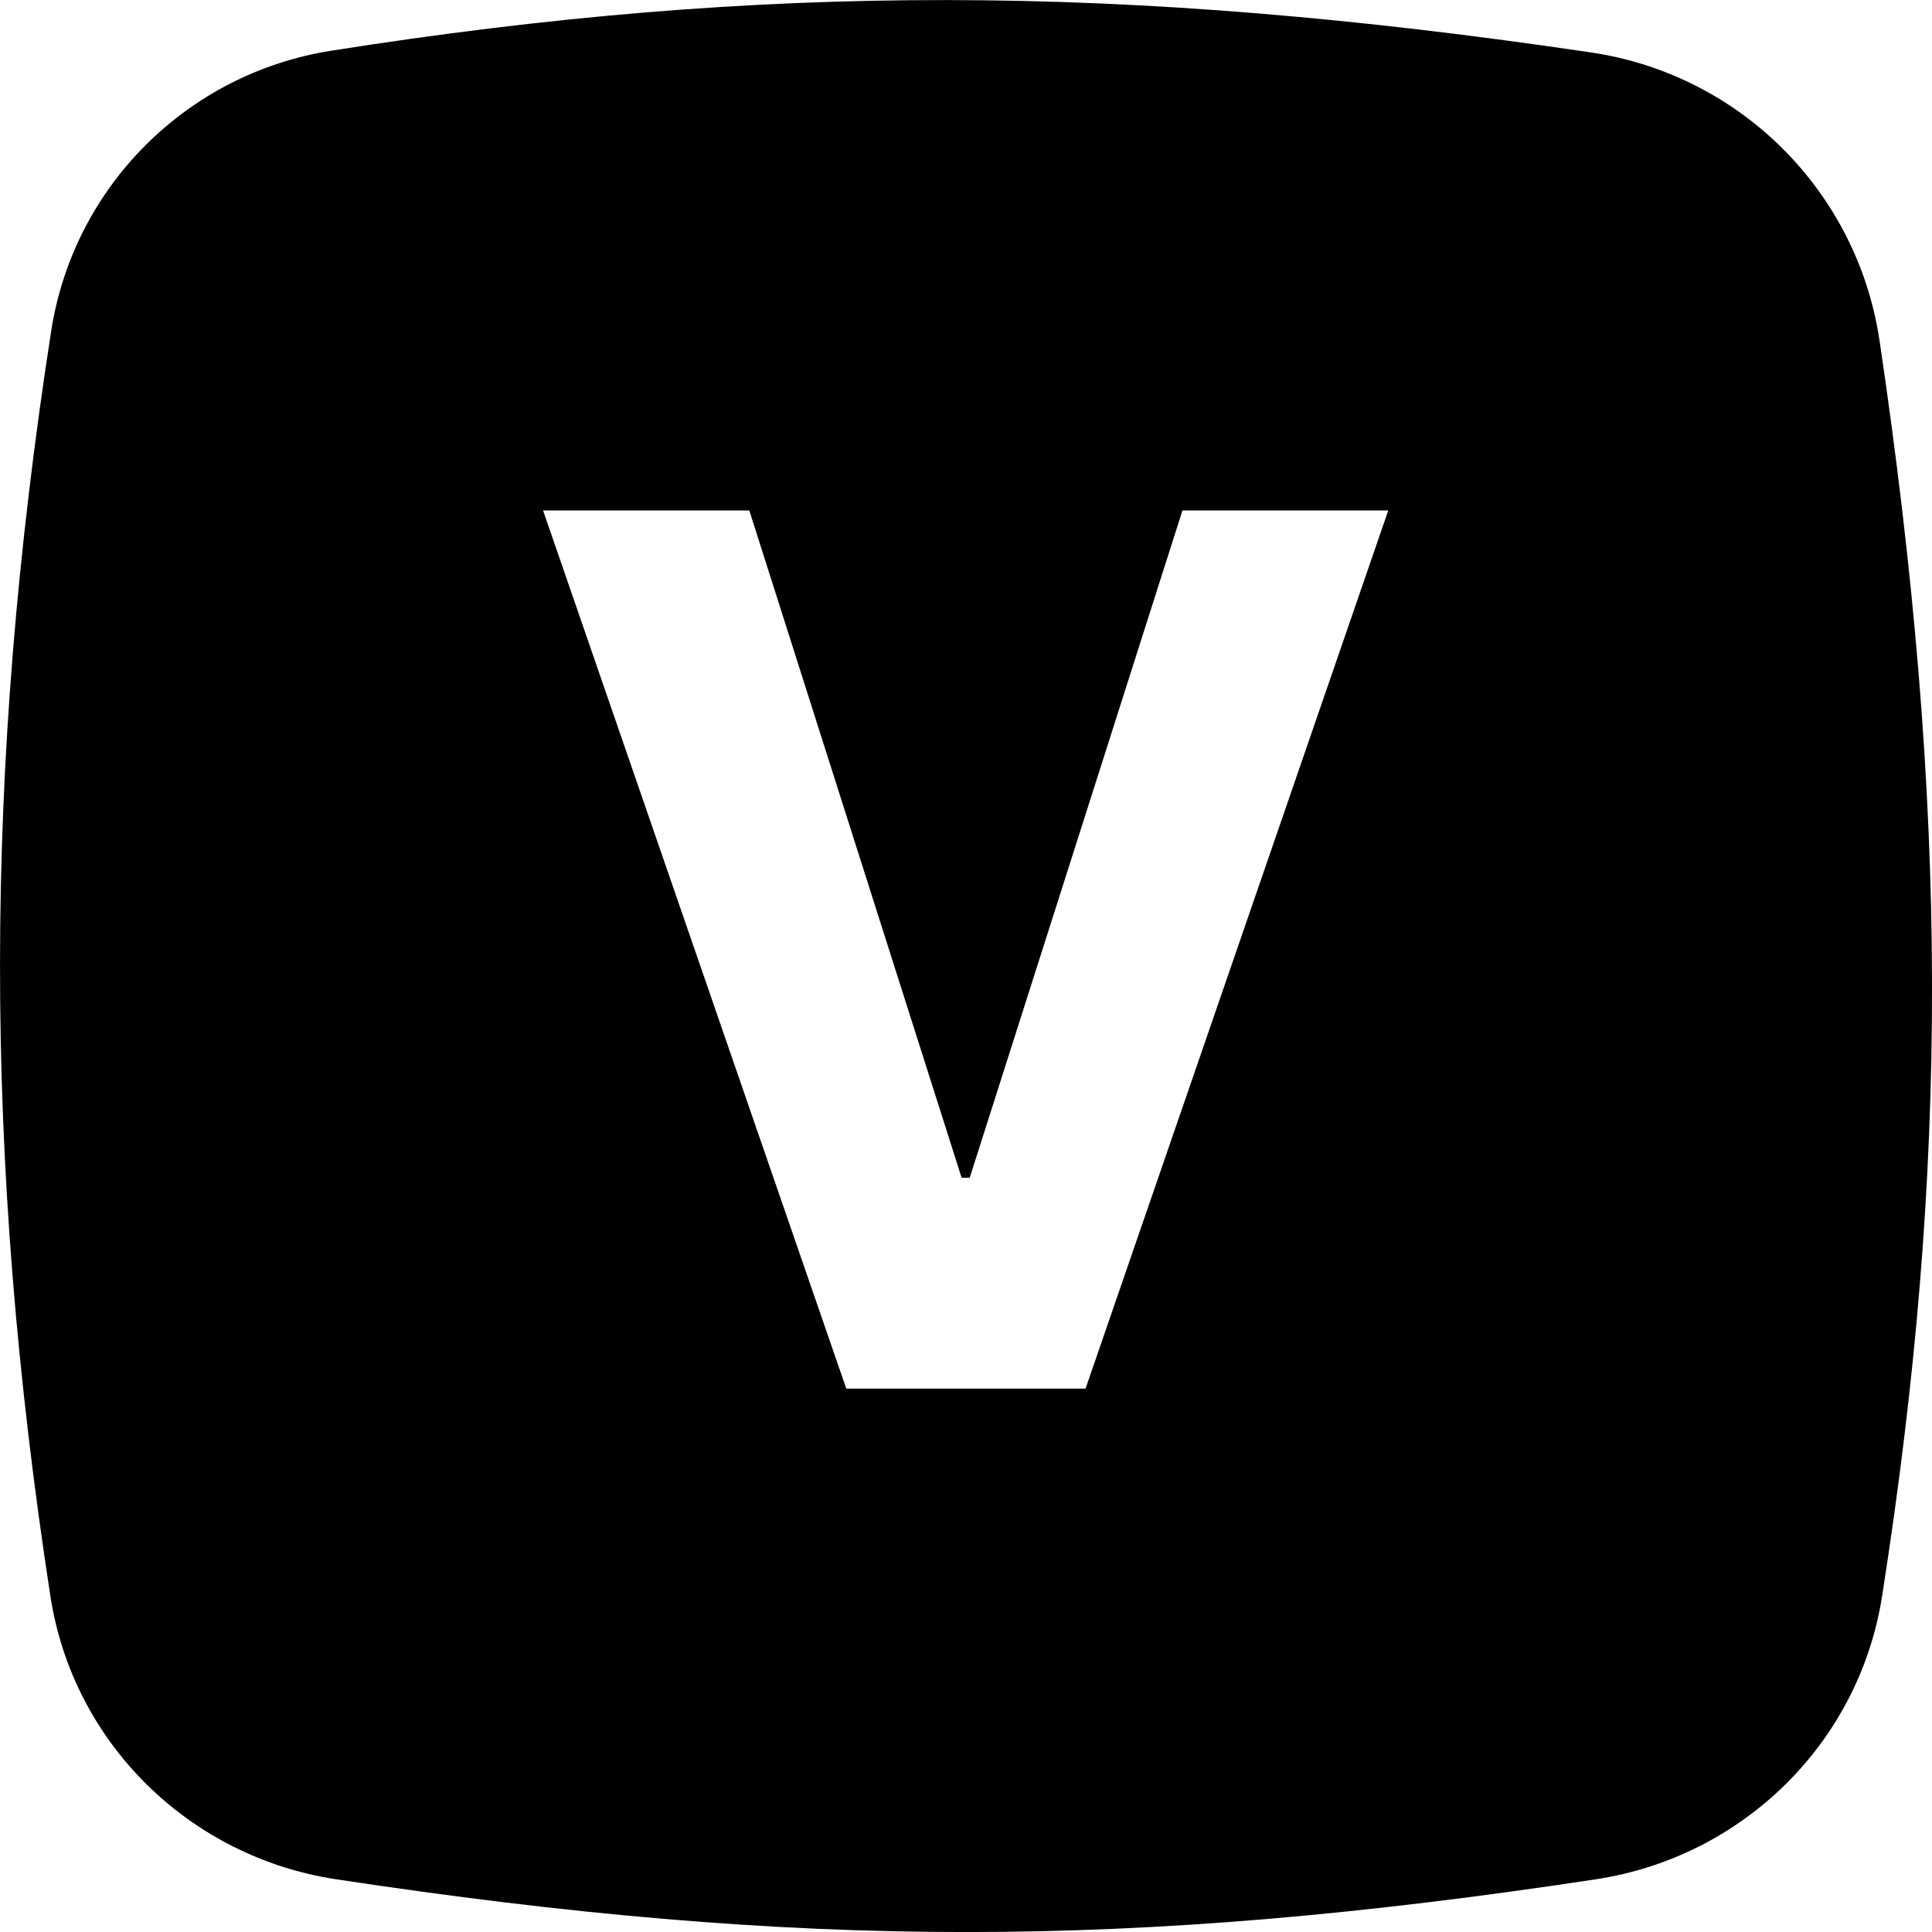 <svg fill="none" height="32" viewBox="0 0 32 32" width="32" xmlns="http://www.w3.org/2000/svg" xmlns:xlink="http://www.w3.org/1999/xlink"><clipPath id="a"><path d="m0 0h32v32h-32z"/></clipPath><g clip-path="url(#a)"><path clip-rule="evenodd" d="m5.486.84c-2.393.378-4.269 2.254-4.639 4.647-1.125 7.262-1.129 13.695-.012 20.951.374 2.432 2.301 4.321 4.734 4.689 7.683 1.165 13.18 1.165 20.863 0 2.433-.369 4.36-2.258 4.741-4.688 1.117-7.119 1.103-13.073-.041-20.792-.366-2.472-2.306-4.412-4.778-4.778-7.746-1.148-13.716-1.157-20.868-.029zm3.509 7.615h3.416l3.516 11.051h.135l3.523-11.051h3.409l-5.014 14.545h-3.963z" fill="#000" fill-rule="evenodd"/></g></svg>